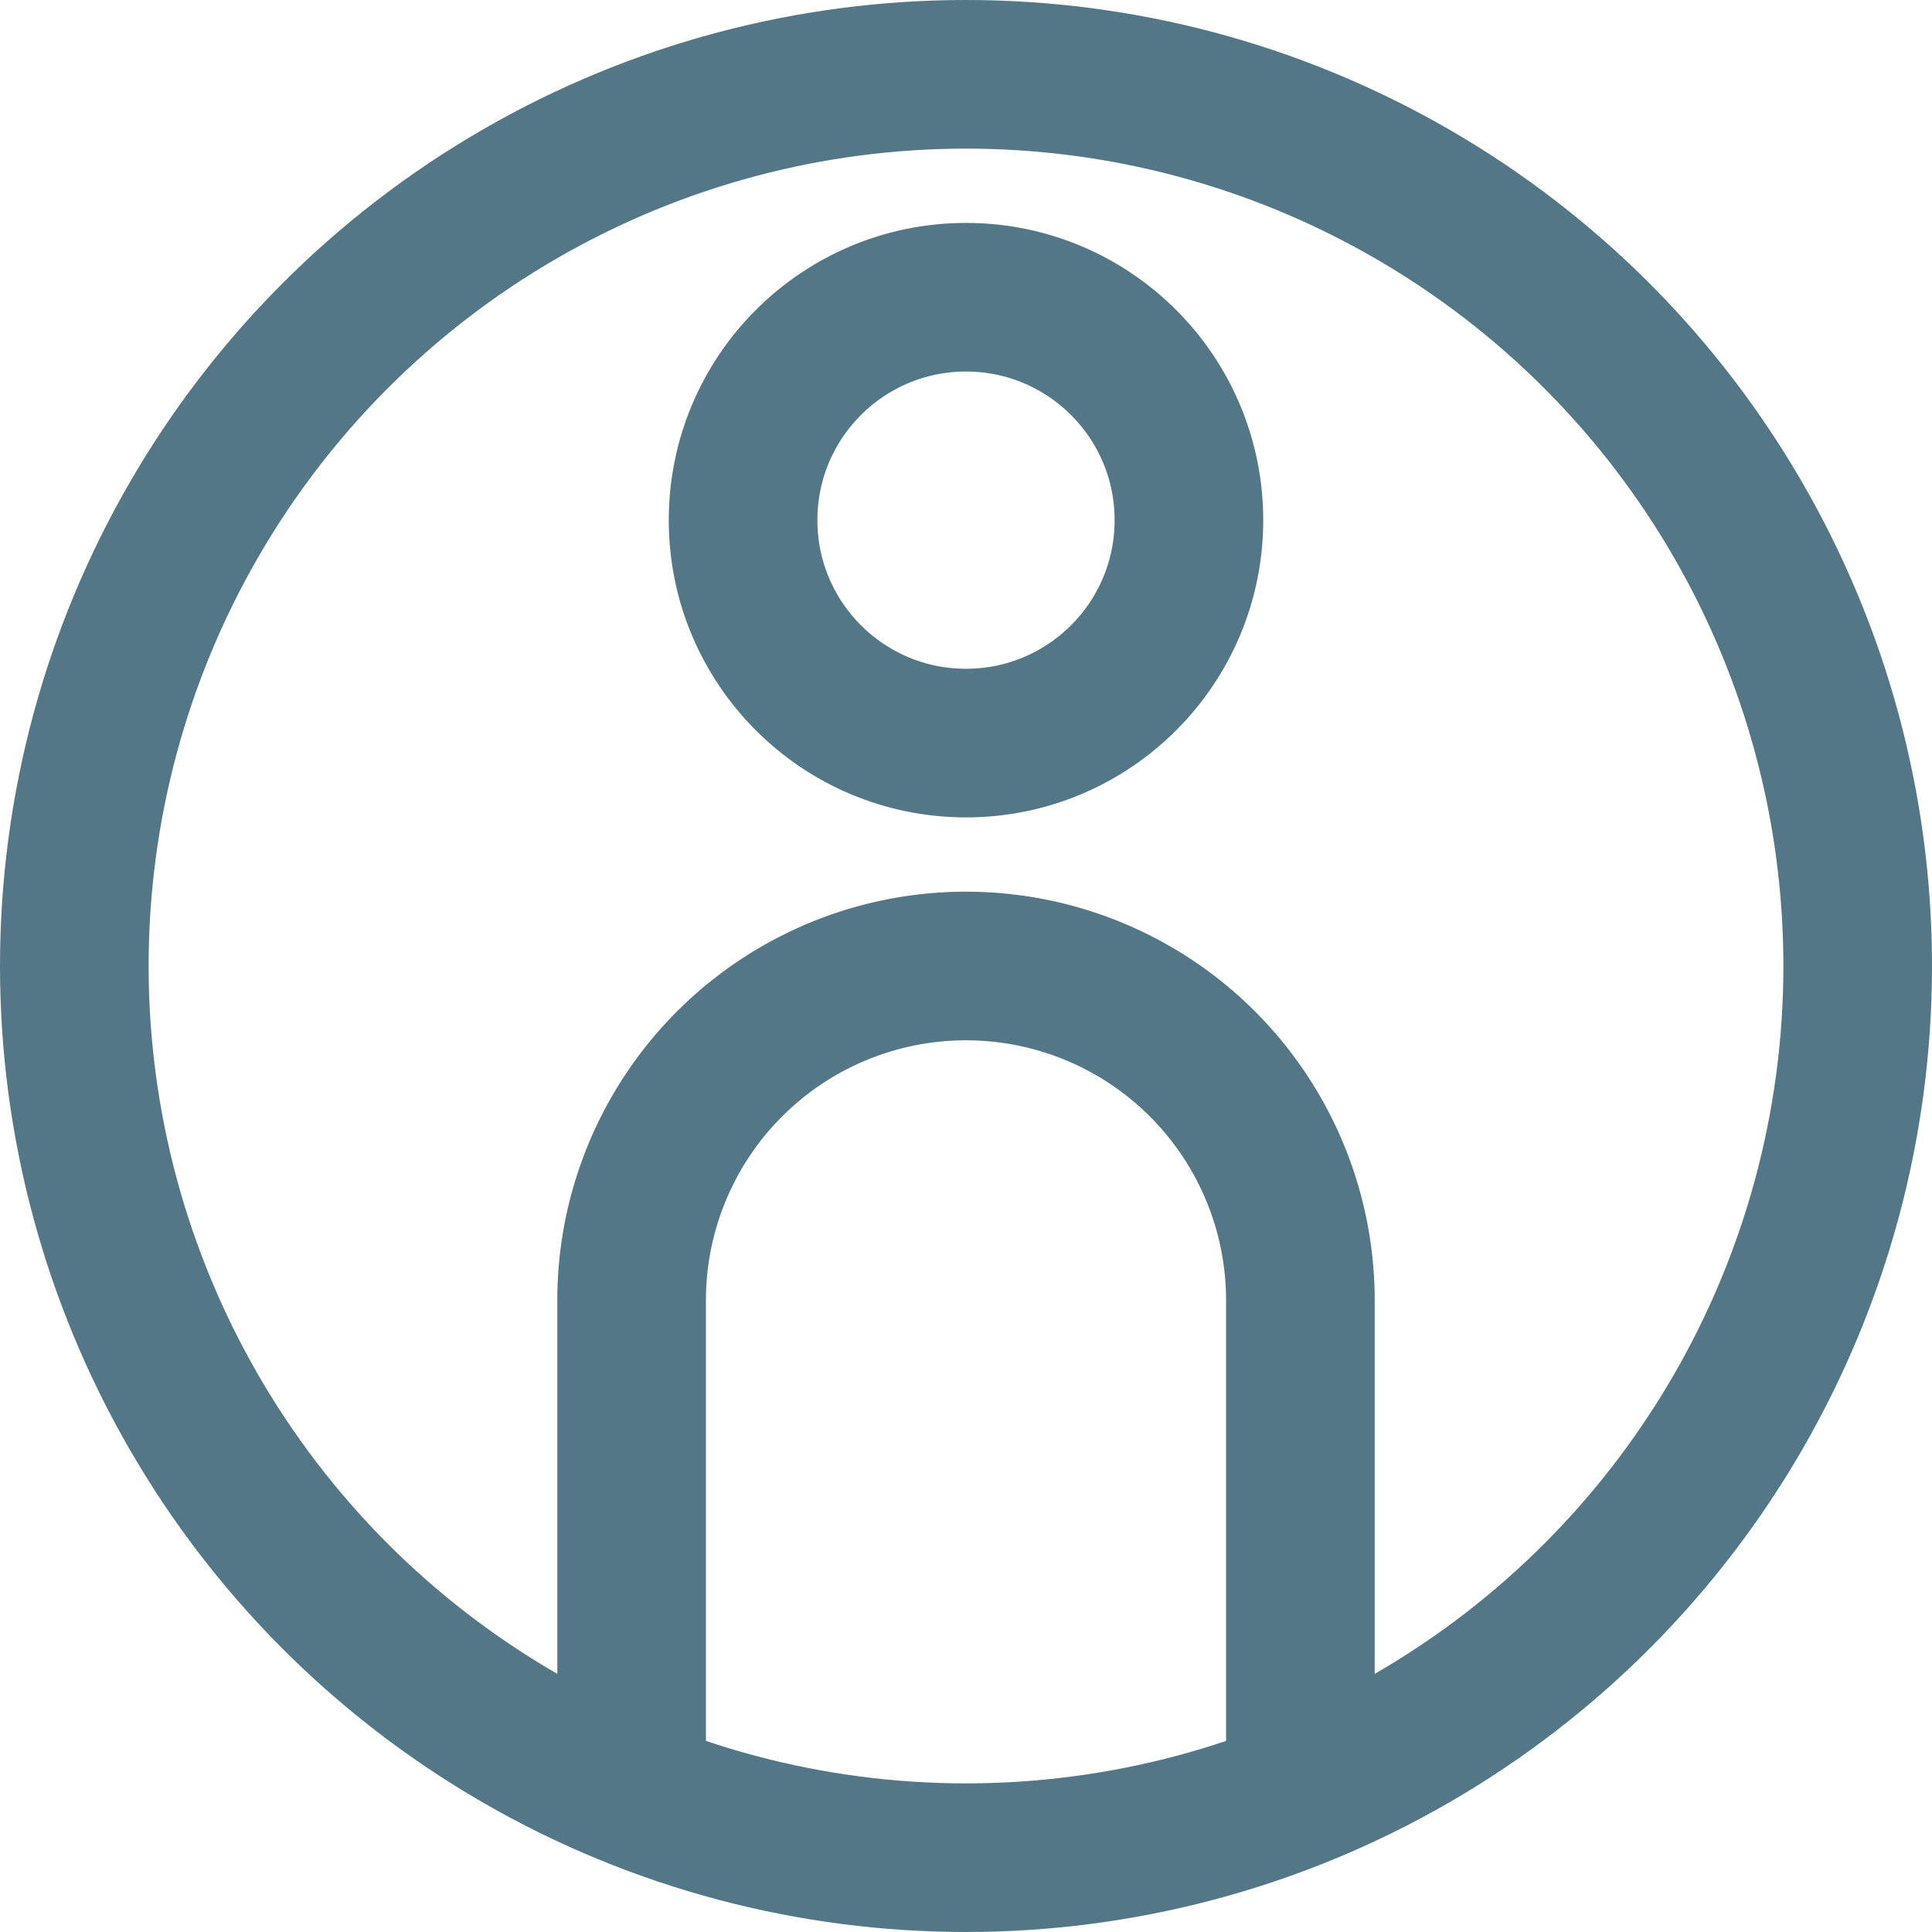 <svg xmlns="http://www.w3.org/2000/svg" width="26" height="26" viewBox="0 0 26 26">
  <g id="Group_72" data-name="Group 72" transform="translate(-3041.5 -952.5)">
    <circle id="Ellipse_24" data-name="Ellipse 24" cx="3" cy="3" r="3" transform="translate(3051.5 956.5)" fill="none" stroke="#537787" stroke-linejoin="round" stroke-width="2"/>
    <path id="Path_25" data-name="Path 25" d="M15.5,28.628V22a4.5,4.5,0,0,1,9,0v6.628" transform="translate(3034.5 948)" fill="none" stroke="#537787" stroke-linejoin="round" stroke-width="2"/>
    <circle id="Ellipse_25" data-name="Ellipse 25" cx="12" cy="12" r="12" transform="translate(3042.5 953.5)" fill="none" stroke="#537787" stroke-linejoin="round" stroke-width="2"/>
  </g>
</svg>
